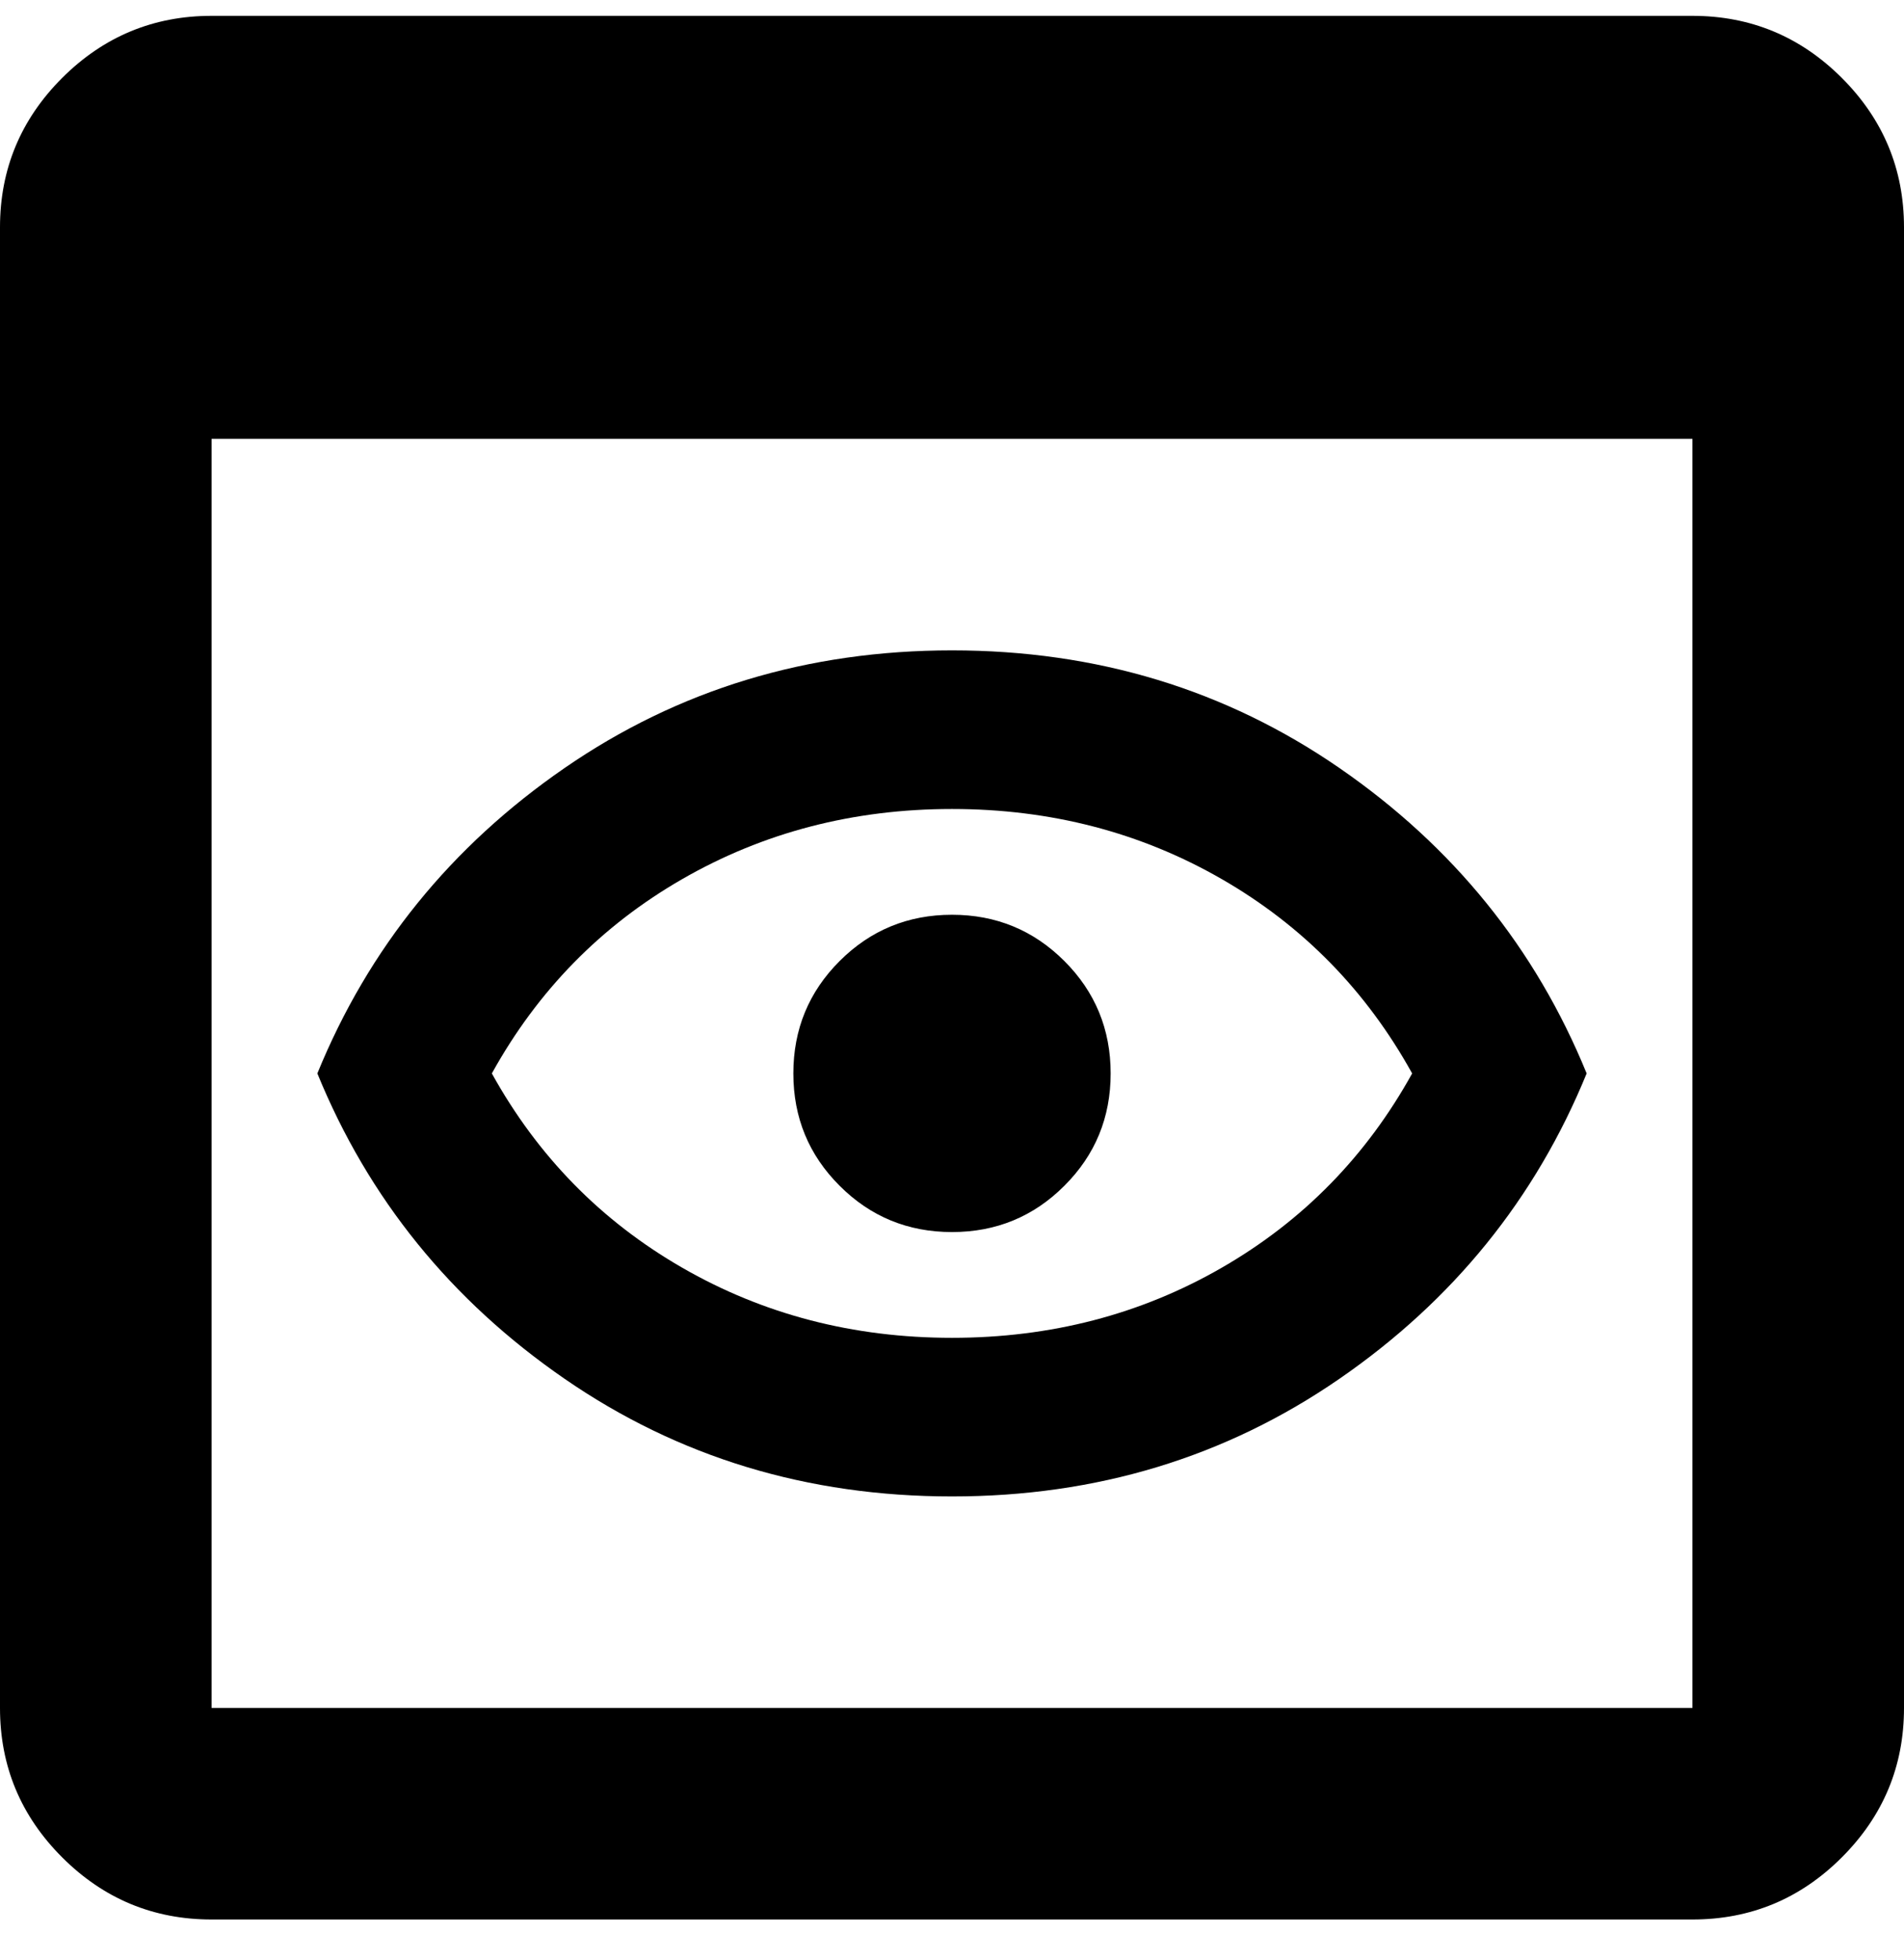 <svg width="34" height="35" viewBox="0 0 34 35" fill="none" xmlns="http://www.w3.org/2000/svg">
<path d="M3.778 34.283C2.739 34.283 1.85 33.913 1.11 33.173C0.37 32.433 0 31.544 0 30.505V4.06C0 3.022 0.37 2.132 1.11 1.392C1.85 0.653 2.739 0.283 3.778 0.283H30.222C31.261 0.283 32.151 0.653 32.89 1.392C33.63 2.132 34 3.022 34 4.06V30.505C34 31.544 33.63 32.433 32.89 33.173C32.151 33.913 31.261 34.283 30.222 34.283H3.778ZM3.778 30.505H30.222V7.838H3.778V30.505ZM17 26.727C14.418 26.727 12.113 26.027 10.082 24.626C8.051 23.225 6.58 21.407 5.667 19.172C6.58 16.936 8.051 15.118 10.082 13.717C12.113 12.316 14.418 11.616 17 11.616C19.581 11.616 21.887 12.316 23.918 13.717C25.949 15.118 27.42 16.936 28.333 19.172C27.42 21.407 25.949 23.225 23.918 24.626C21.887 26.027 19.581 26.727 17 26.727ZM17 23.894C18.763 23.894 20.369 23.477 21.817 22.642C23.265 21.808 24.398 20.651 25.217 19.172C24.398 17.692 23.265 16.535 21.817 15.701C20.369 14.867 18.763 14.449 17 14.449C15.237 14.449 13.632 14.867 12.183 15.701C10.735 16.535 9.602 17.692 8.783 19.172C9.602 20.651 10.735 21.808 12.183 22.642C13.632 23.477 15.237 23.894 17 23.894ZM17 22.005C17.787 22.005 18.456 21.73 19.007 21.178C19.558 20.628 19.833 19.959 19.833 19.172C19.833 18.385 19.558 17.716 19.007 17.165C18.456 16.614 17.787 16.338 17 16.338C16.213 16.338 15.544 16.614 14.993 17.165C14.442 17.716 14.167 18.385 14.167 19.172C14.167 19.959 14.442 20.628 14.993 21.178C15.544 21.73 16.213 22.005 17 22.005Z" fill="black"/>
</svg>
